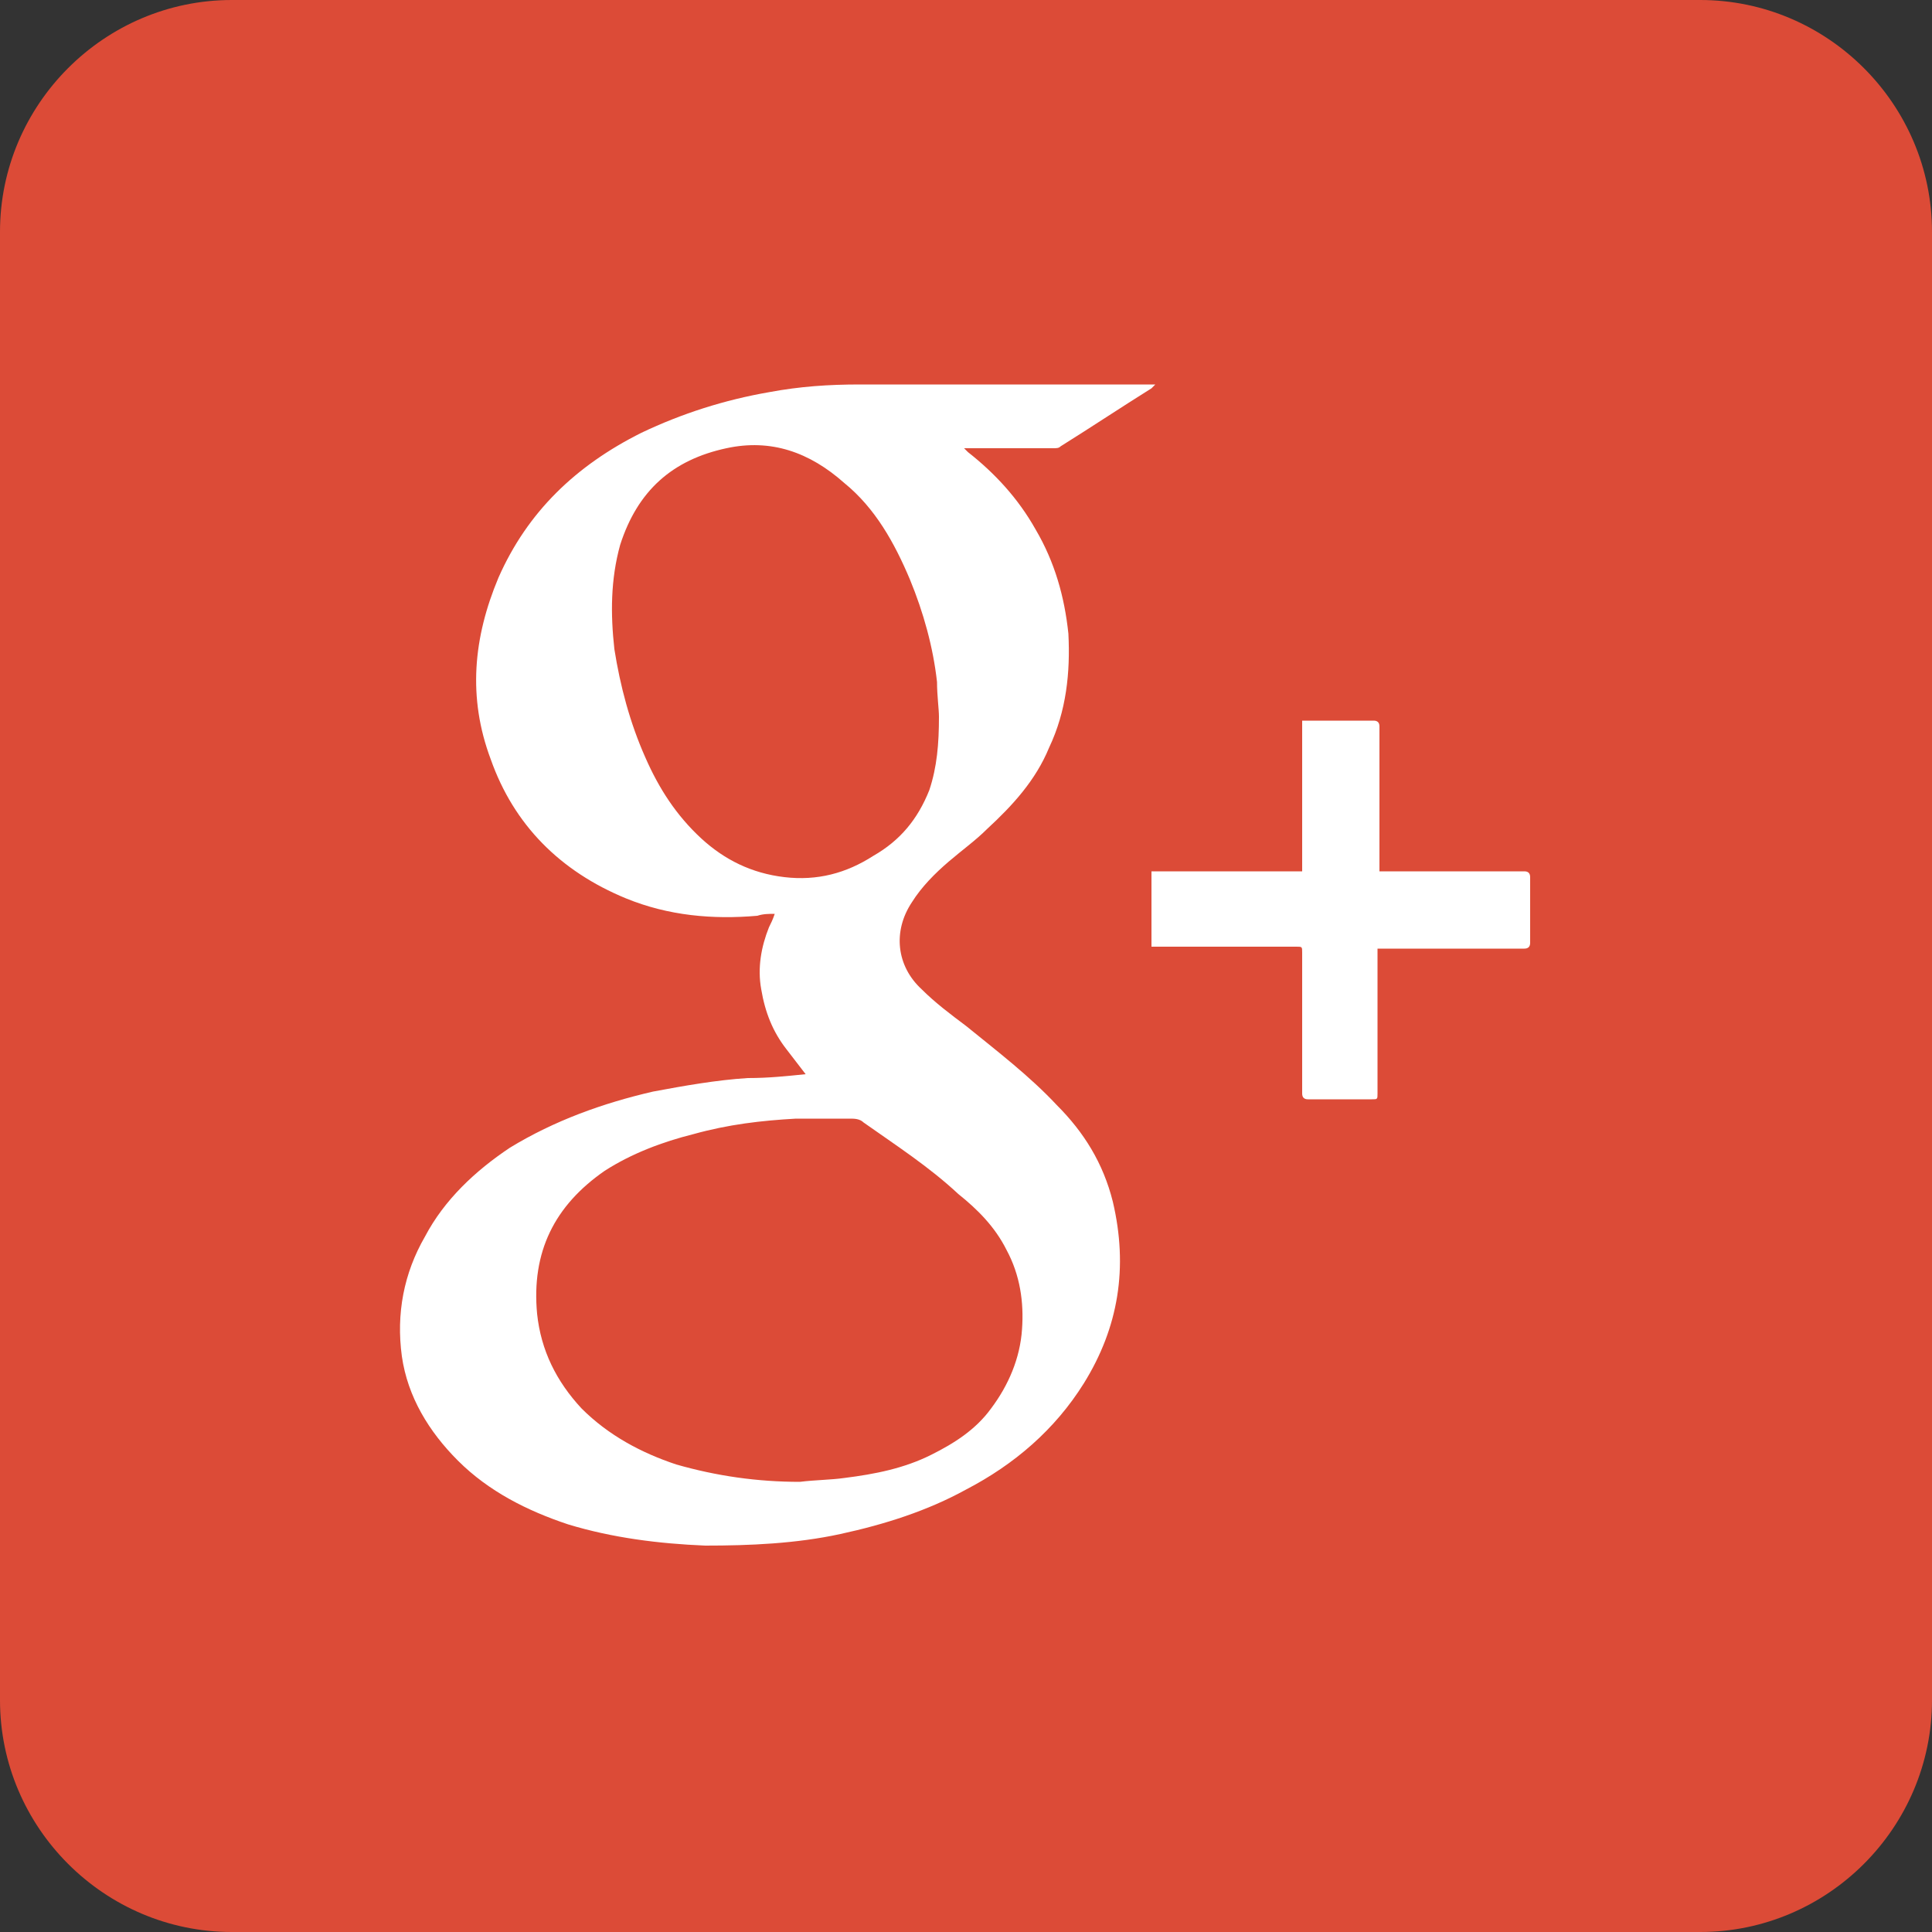 <?xml version="1.0" encoding="utf-8"?>
<!-- Generator: Adobe Illustrator 19.1.0, SVG Export Plug-In . SVG Version: 6.00 Build 0)  -->
<svg version="1.1" id="Layer_1" xmlns="http://www.w3.org/2000/svg" xmlns:xlink="http://www.w3.org/1999/xlink" x="0px" y="0px"
	 viewBox="0 0 100 100" style="enable-background:new 0 0 100 100;" xml:space="preserve">
<rect x="0" y="0" width="100" height="100" fill="#333333" stroke="none"/>
<style type="text/css">
	.st0{fill:#DC4B37;}
	.st1{fill:#FFFFFF;}
</style>
<g>
	<path class="st0" d="M88,100H12c-6.6,0-12-5.4-12-12V12C0,5.4,5.4,0,12,0h76c6.6,0,12,5.4,12,12v76C100,94.6,94.6,100,88,100z"/>
	<g>
		<g>
			<path class="st1" d="M41.7,55.6c-0.3-0.4-0.7-0.9-1-1.3c-0.7-0.9-1.1-1.9-1.3-3.1c-0.2-1.1,0-2.2,0.4-3.2
				c0.1-0.2,0.2-0.4,0.3-0.7c-0.3,0-0.6,0-0.9,0.1c-2.3,0.2-4.6,0-6.8-0.9c-3.4-1.4-5.8-3.8-7-7.2c-1.2-3.2-0.9-6.3,0.4-9.4
				c1.5-3.4,4-5.8,7.4-7.5c2.1-1,4.3-1.7,6.6-2.1c1.6-0.3,3.1-0.4,4.7-0.4c5,0,10,0,15,0c0.1,0,0.2,0,0.3,0
				c-0.1,0.1-0.1,0.1-0.2,0.2c-1.6,1-3.1,2-4.7,3c-0.1,0.1-0.2,0.1-0.4,0.1c-1.4,0-2.8,0-4.3,0c-0.1,0-0.2,0-0.3,0
				c0.1,0.1,0.2,0.2,0.2,0.2c1.4,1.1,2.6,2.4,3.5,4c1,1.7,1.5,3.5,1.7,5.4c0.1,2-0.1,4-1,5.9c-0.7,1.7-1.9,3-3.2,4.2
				c-0.6,0.6-1.3,1.1-2,1.7c-0.7,0.6-1.4,1.3-1.9,2.1c-1,1.5-0.8,3.3,0.5,4.5c0.7,0.7,1.5,1.3,2.3,1.9c1.6,1.3,3.3,2.6,4.7,4.1
				c1.4,1.4,2.4,3,2.9,5c0.8,3.4,0.3,6.5-1.5,9.4c-1.5,2.4-3.6,4.2-6.1,5.5c-2,1.1-4.2,1.8-6.5,2.3c-2.3,0.5-4.7,0.6-7,0.6
				c-2.4-0.1-4.8-0.4-7.1-1.1c-2.1-0.7-4.1-1.7-5.7-3.3c-1.5-1.5-2.6-3.3-2.9-5.4c-0.3-2.2,0.1-4.3,1.2-6.2c1-1.9,2.6-3.4,4.4-4.6
				c2.3-1.4,4.8-2.3,7.4-2.9c1.6-0.3,3.3-0.6,4.9-0.7C39.8,55.8,40.7,55.7,41.7,55.6z M41.4,76.7c0.8-0.1,1.6-0.1,2.3-0.2
				c1.6-0.2,3.1-0.5,4.5-1.2c1.2-0.6,2.3-1.3,3.1-2.4c0.9-1.2,1.5-2.6,1.6-4.1c0.1-1.4-0.1-2.8-0.8-4.1c-0.6-1.2-1.5-2.1-2.5-2.9
				c-1.5-1.4-3.2-2.5-4.9-3.7c-0.2-0.2-0.5-0.2-0.7-0.2c-0.9,0-1.9,0-2.8,0c-1.8,0.1-3.5,0.3-5.3,0.8c-1.6,0.4-3.2,1-4.6,1.9
				c-2.6,1.8-3.8,4.2-3.5,7.4c0.2,1.9,1,3.5,2.3,4.9c1.4,1.4,3.1,2.3,4.9,2.9C37.1,76.4,39.2,76.7,41.4,76.7z M48.6,37.1
				c0-0.4-0.1-1.1-0.1-1.8c-0.2-1.8-0.7-3.6-1.4-5.3c-0.8-1.9-1.8-3.7-3.4-5c-1.8-1.6-3.8-2.3-6.1-1.8c-2.8,0.6-4.6,2.2-5.5,5
				c-0.5,1.8-0.5,3.6-0.3,5.4c0.3,1.9,0.8,3.8,1.6,5.6c0.7,1.6,1.6,3,2.9,4.2c1.2,1.1,2.6,1.8,4.3,2c1.7,0.2,3.2-0.2,4.6-1.1
				c1.4-0.8,2.3-1.9,2.9-3.4C48.5,39.7,48.6,38.5,48.6,37.1z"/>
			<path class="st1" d="M67.4,45.1c0-2.6,0-5.2,0-7.8c0.1,0,0.2,0,0.3,0c1.1,0,2.2,0,3.4,0c0.2,0,0.3,0.1,0.3,0.3c0,2.4,0,4.8,0,7.2
				c0,0.1,0,0.2,0,0.3c0.1,0,0.2,0,0.3,0c2.4,0,4.8,0,7.2,0c0.2,0,0.3,0.1,0.3,0.3c0,1.1,0,2.3,0,3.4c0,0.2-0.1,0.3-0.3,0.3
				c-2.4,0-4.8,0-7.2,0c-0.1,0-0.2,0-0.4,0c0,0.1,0,0.2,0,0.3c0,2.4,0,4.8,0,7.2c0,0.3,0,0.3-0.3,0.3c-1.1,0-2.2,0-3.3,0
				c-0.2,0-0.3-0.1-0.3-0.3c0-2.4,0-4.8,0-7.3c0-0.3,0-0.3-0.3-0.3c-2.4,0-4.7,0-7.1,0c-0.1,0-0.2,0-0.4,0c0-1.3,0-2.6,0-3.9
				C62.2,45.1,64.8,45.1,67.4,45.1z"/>
		</g>
	</g>
</g>
</svg>
